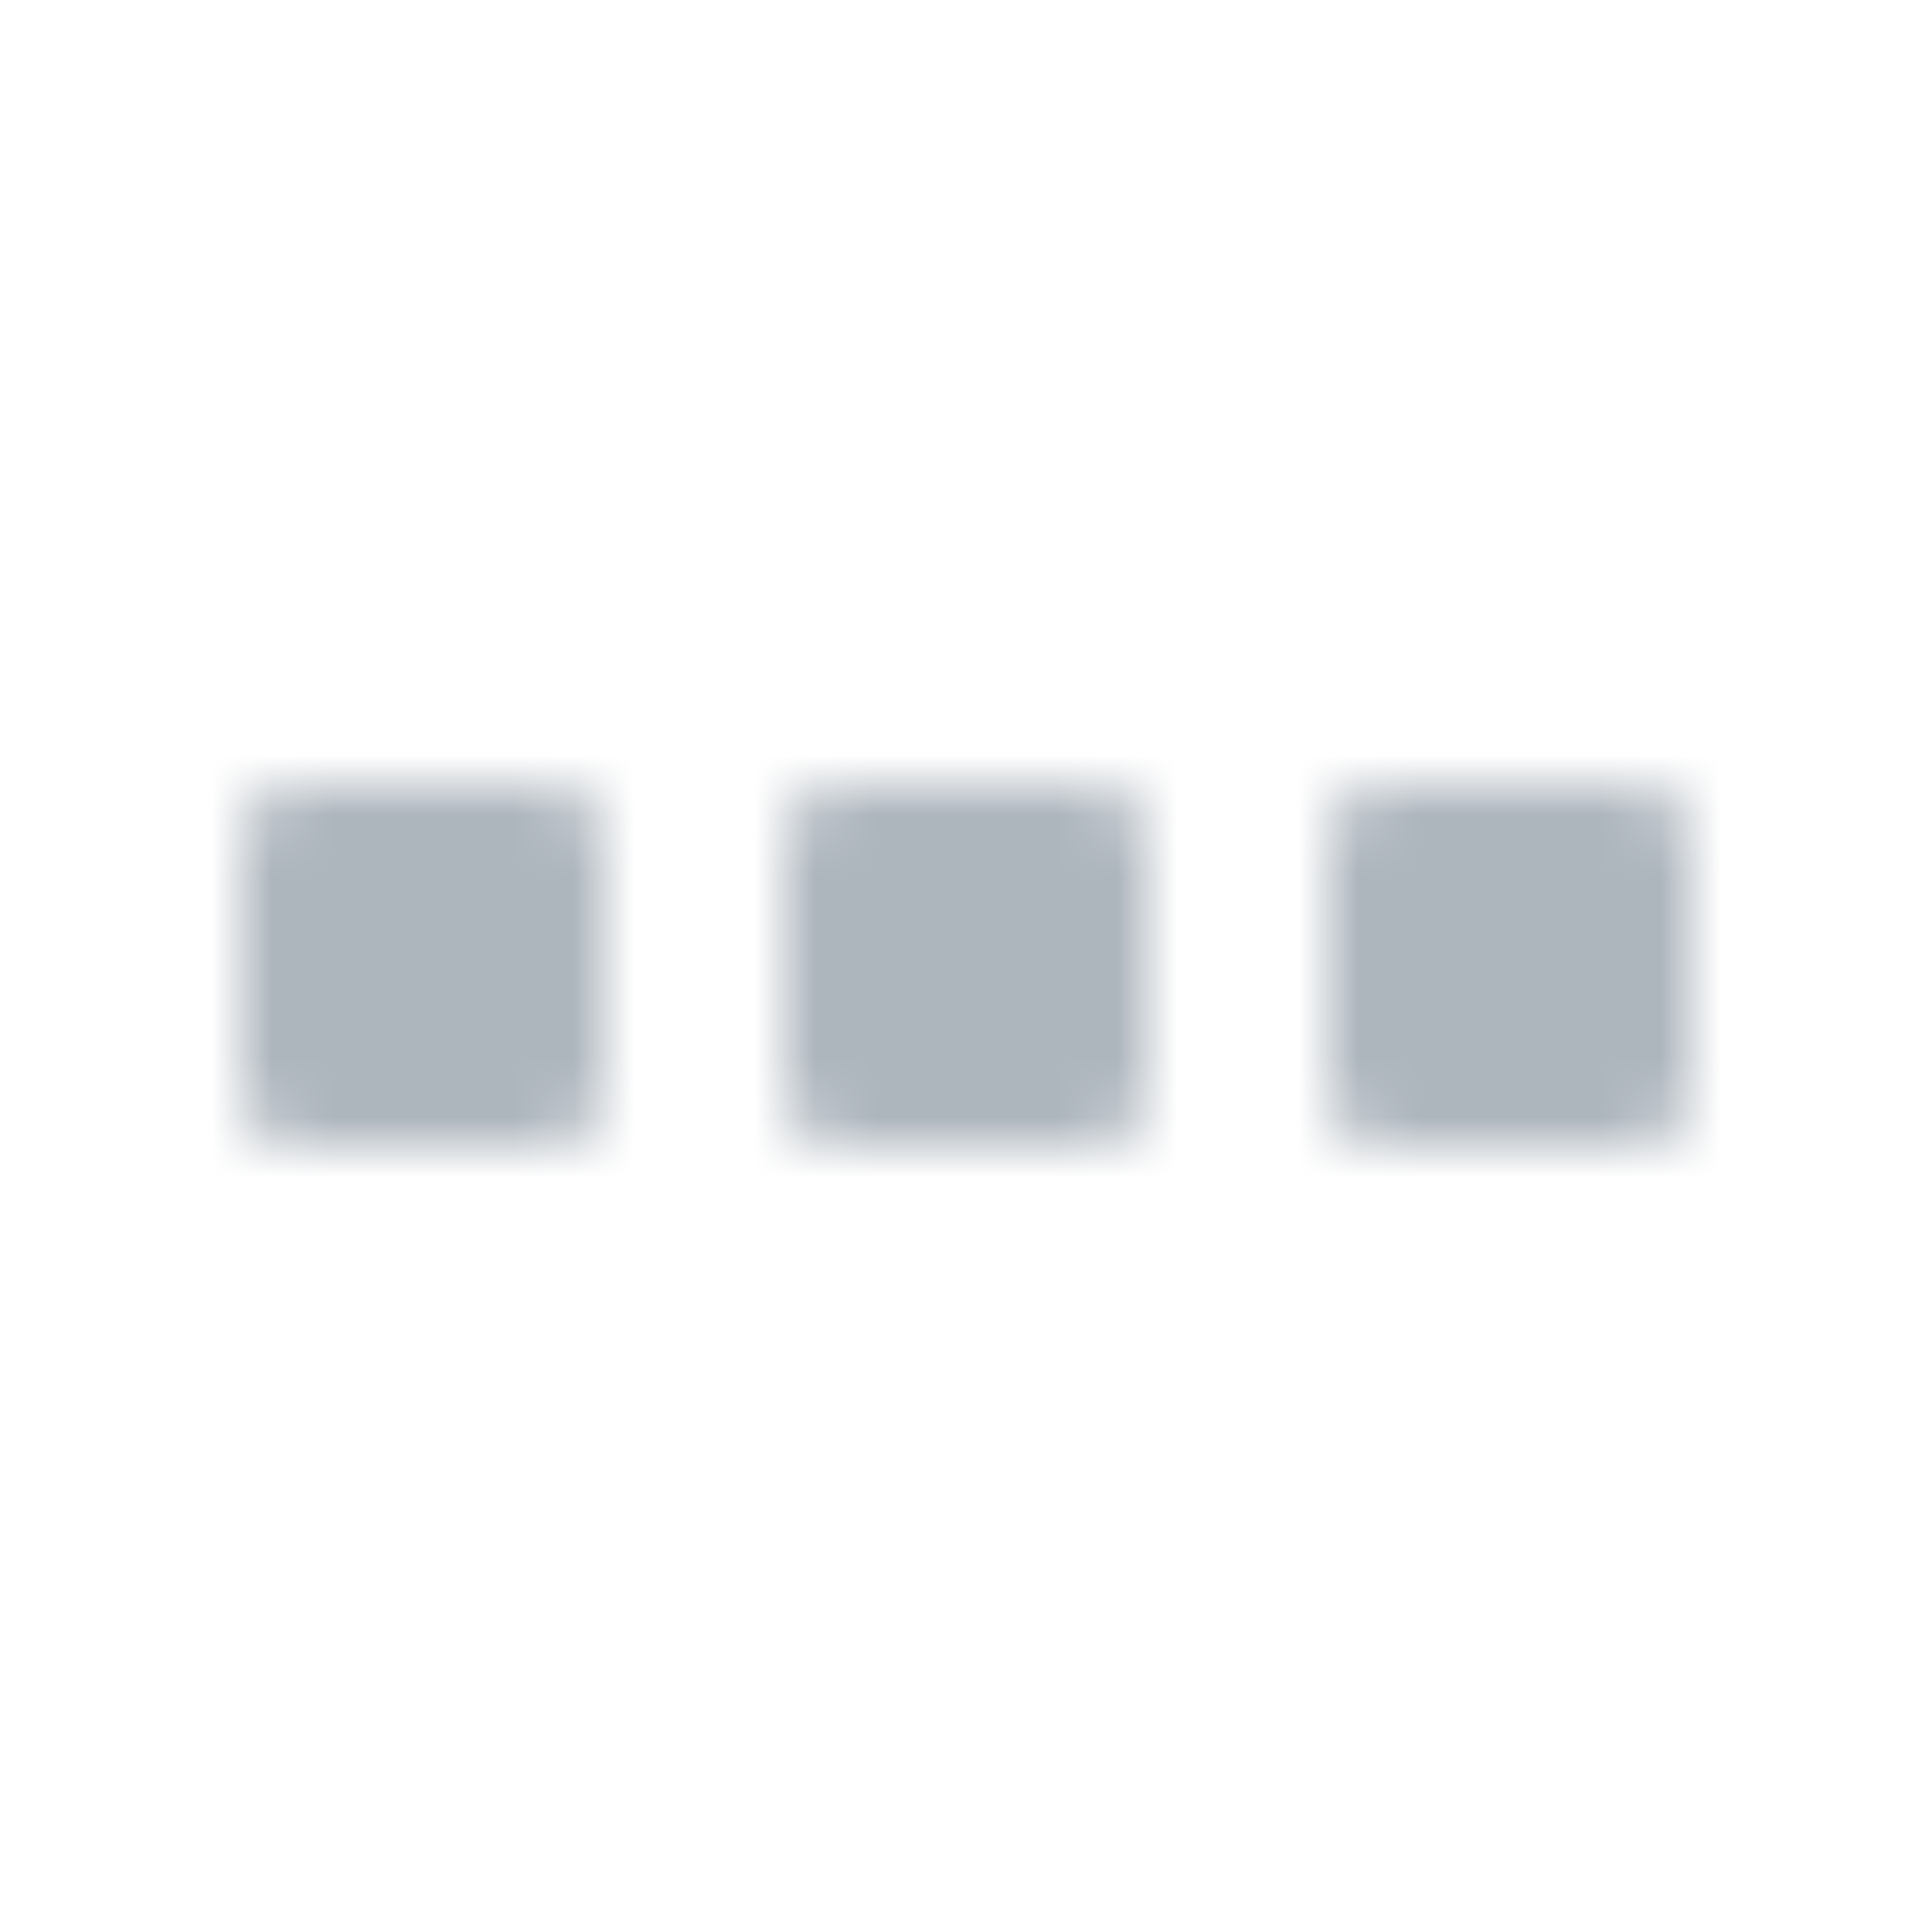 <svg xmlns="http://www.w3.org/2000/svg" xmlns:xlink="http://www.w3.org/1999/xlink" width="32" height="32" viewBox="0 0 32 32">
    <defs>
        <path id="a" d="M5 0a1 1 0 0 1 1 1v4a1 1 0 0 1-1 1H1a1 1 0 0 1-1-1V1a1 1 0 0 1 1-1h4zm9 0a1 1 0 0 1 1 1v4a1 1 0 0 1-1 1h-4a1 1 0 0 1-1-1V1a1 1 0 0 1 1-1h4zm9 0a1 1 0 0 1 1 1v4a1 1 0 0 1-1 1h-4a1 1 0 0 1-1-1V1a1 1 0 0 1 1-1h4z"/>
    </defs>
    <g fill="none" fill-rule="evenodd" transform="translate(4 13)">
        <mask id="b" fill="#fff">
            <use xlink:href="#a"/>
        </mask>
        <g fill="#ADB5BD" mask="url(#b)">
            <path d="M-4-13h32v32H-4z"/>
        </g>
    </g>
</svg>
